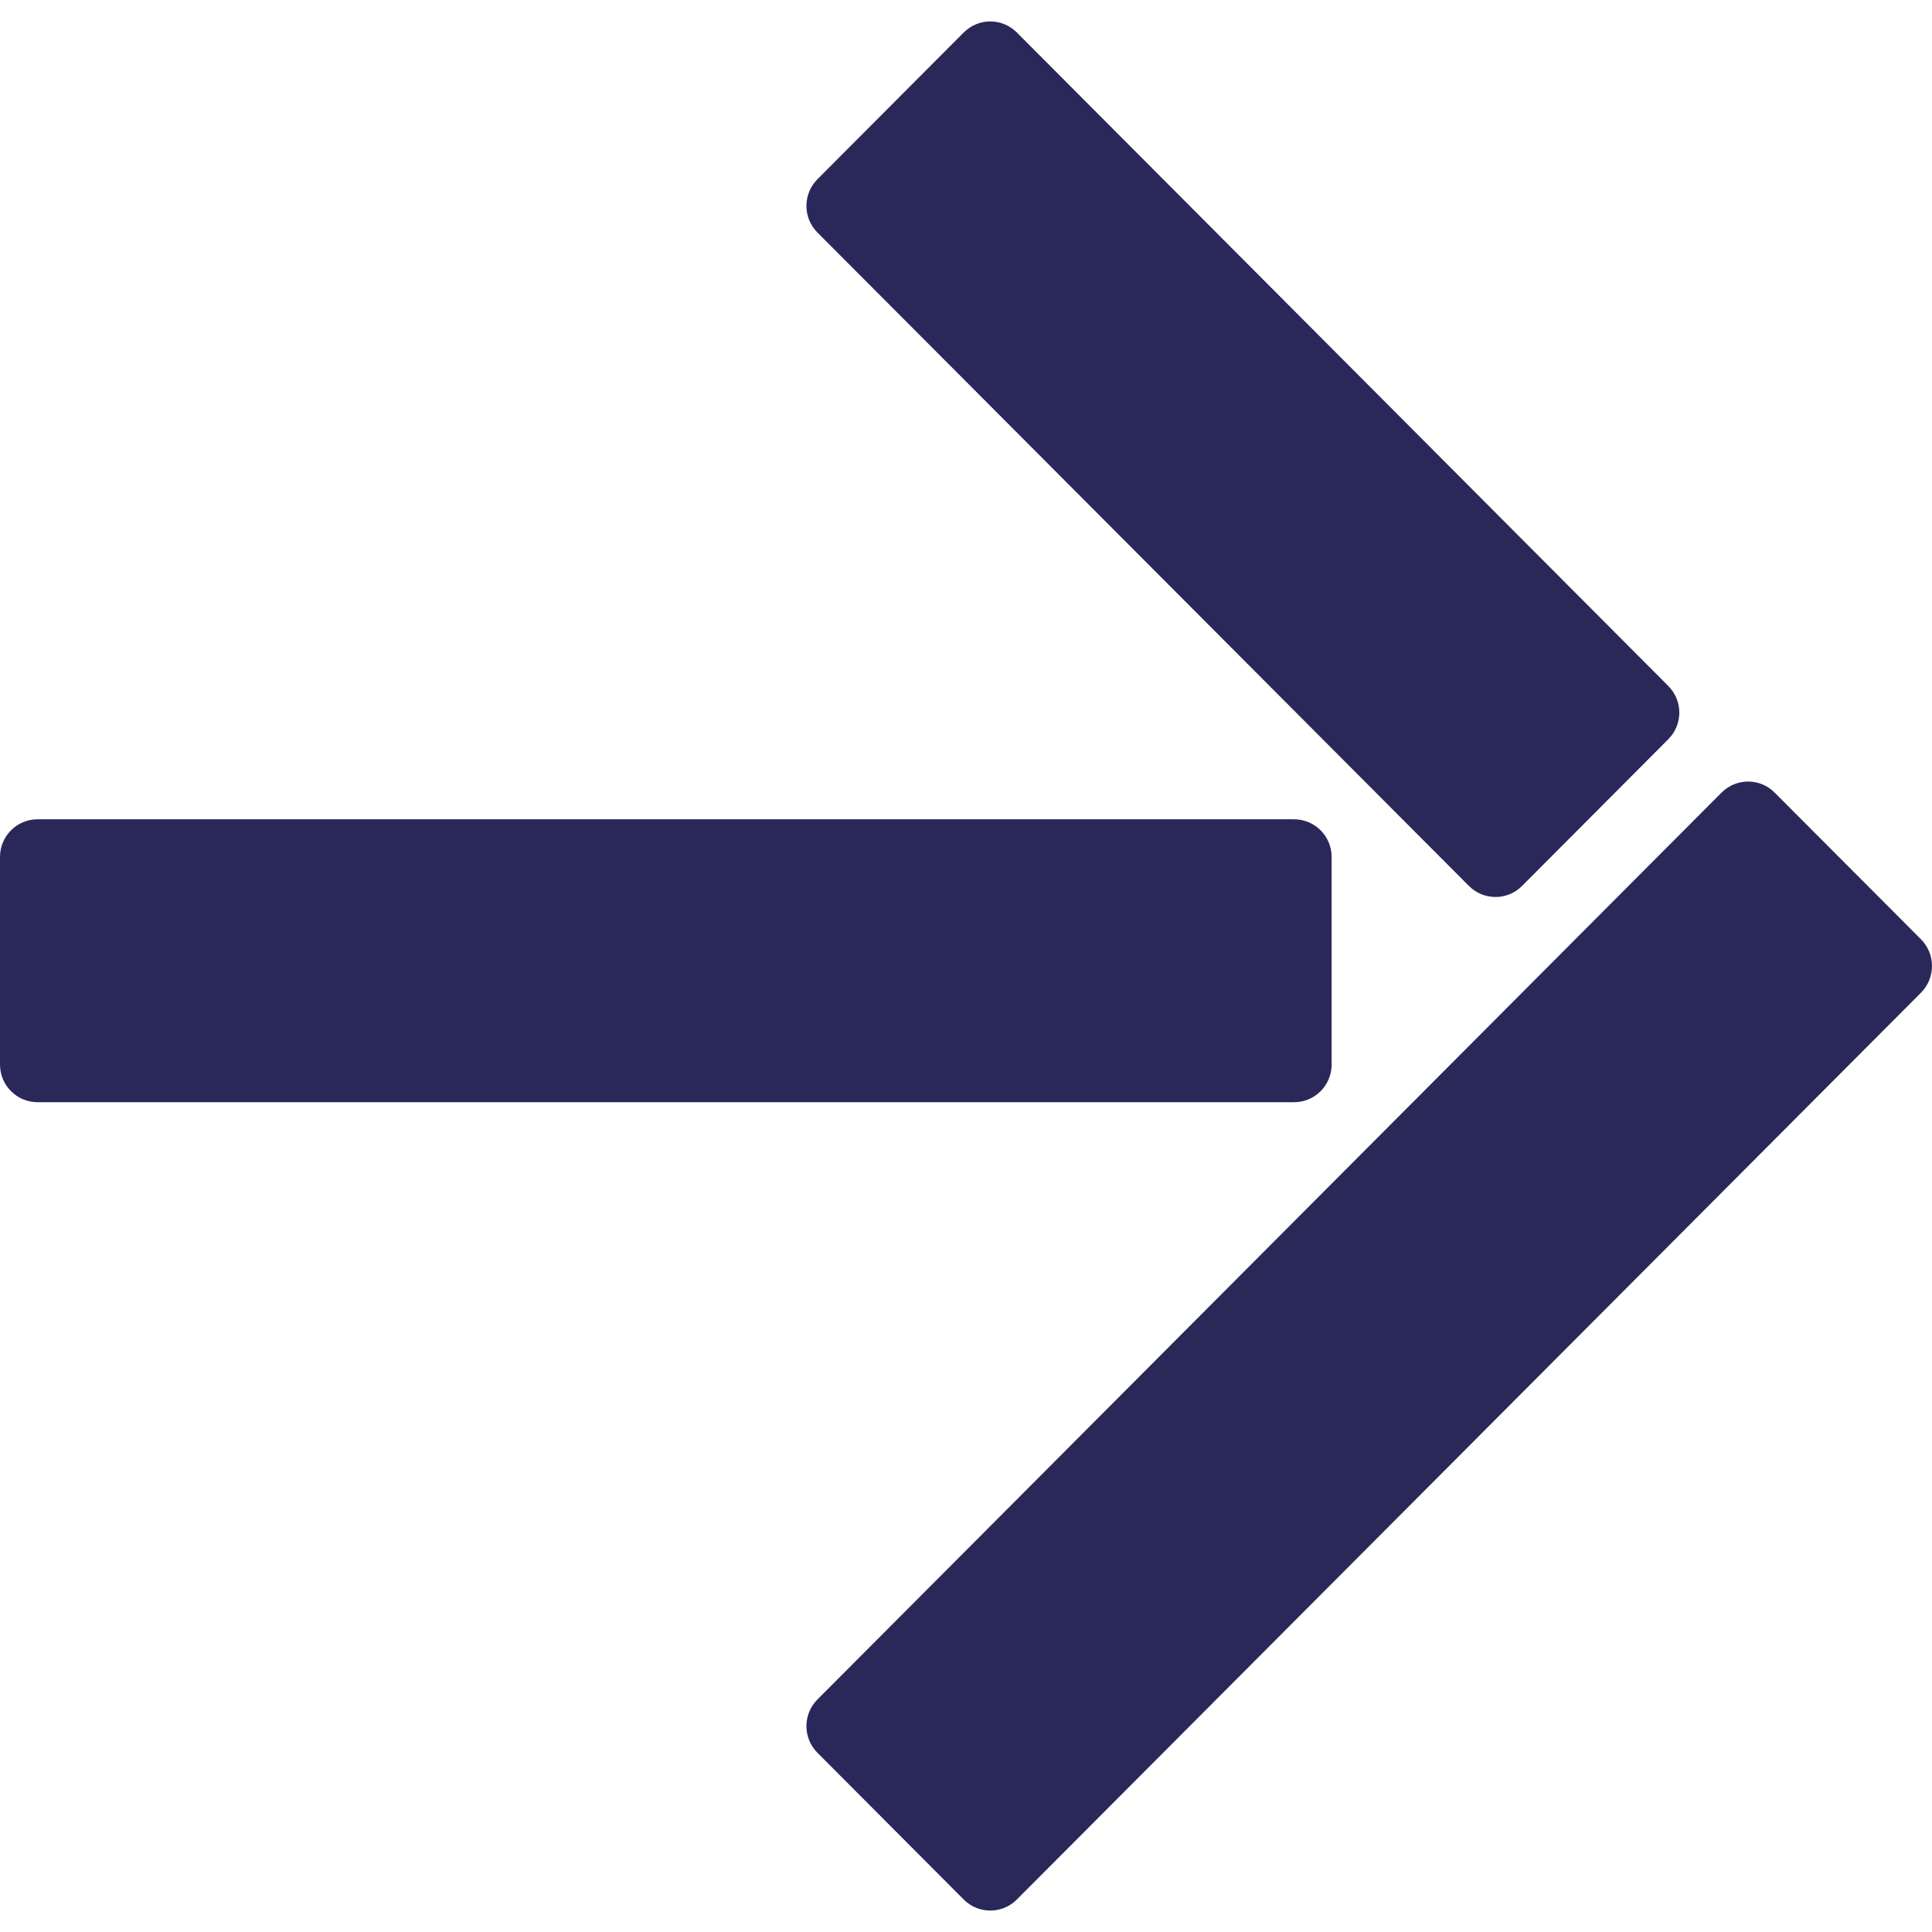 <svg width="16" height="16" viewBox="0 0 16 16" fill="none" xmlns="http://www.w3.org/2000/svg">
<g clip-path="url(#clip0_3108_191)">
<path d="M14.257 6.564L6.77 14.074C6.648 14.196 6.648 14.394 6.77 14.516L7.981 15.731C8.103 15.853 8.3 15.853 8.421 15.731L15.909 8.221C16.03 8.099 16.03 7.901 15.909 7.779L14.697 6.564C14.576 6.442 14.379 6.442 14.257 6.564Z" fill="#2A2859"/>
<path d="M7.981 0.269L6.77 1.484C6.648 1.606 6.648 1.804 6.77 1.926L12.165 7.337C12.287 7.459 12.484 7.459 12.605 7.337L13.816 6.122C13.938 6 13.938 5.803 13.816 5.681L8.421 0.269C8.3 0.147 8.103 0.147 7.981 0.269Z" fill="#2A2859"/>
<path d="M10.717 6.785H0.311C0.139 6.785 0 6.925 0 7.097V8.816C0 8.988 0.139 9.128 0.311 9.128H10.717C10.889 9.128 11.028 8.988 11.028 8.816V7.097C11.028 6.925 10.889 6.785 10.717 6.785Z" fill="#2A2859"/>
</g>
<defs>
<clipPath id="clip0_3108_191">
<rect width="16" height="15.644" fill="white" transform="translate(0 0.178)"/>
</clipPath>
</defs>
</svg>